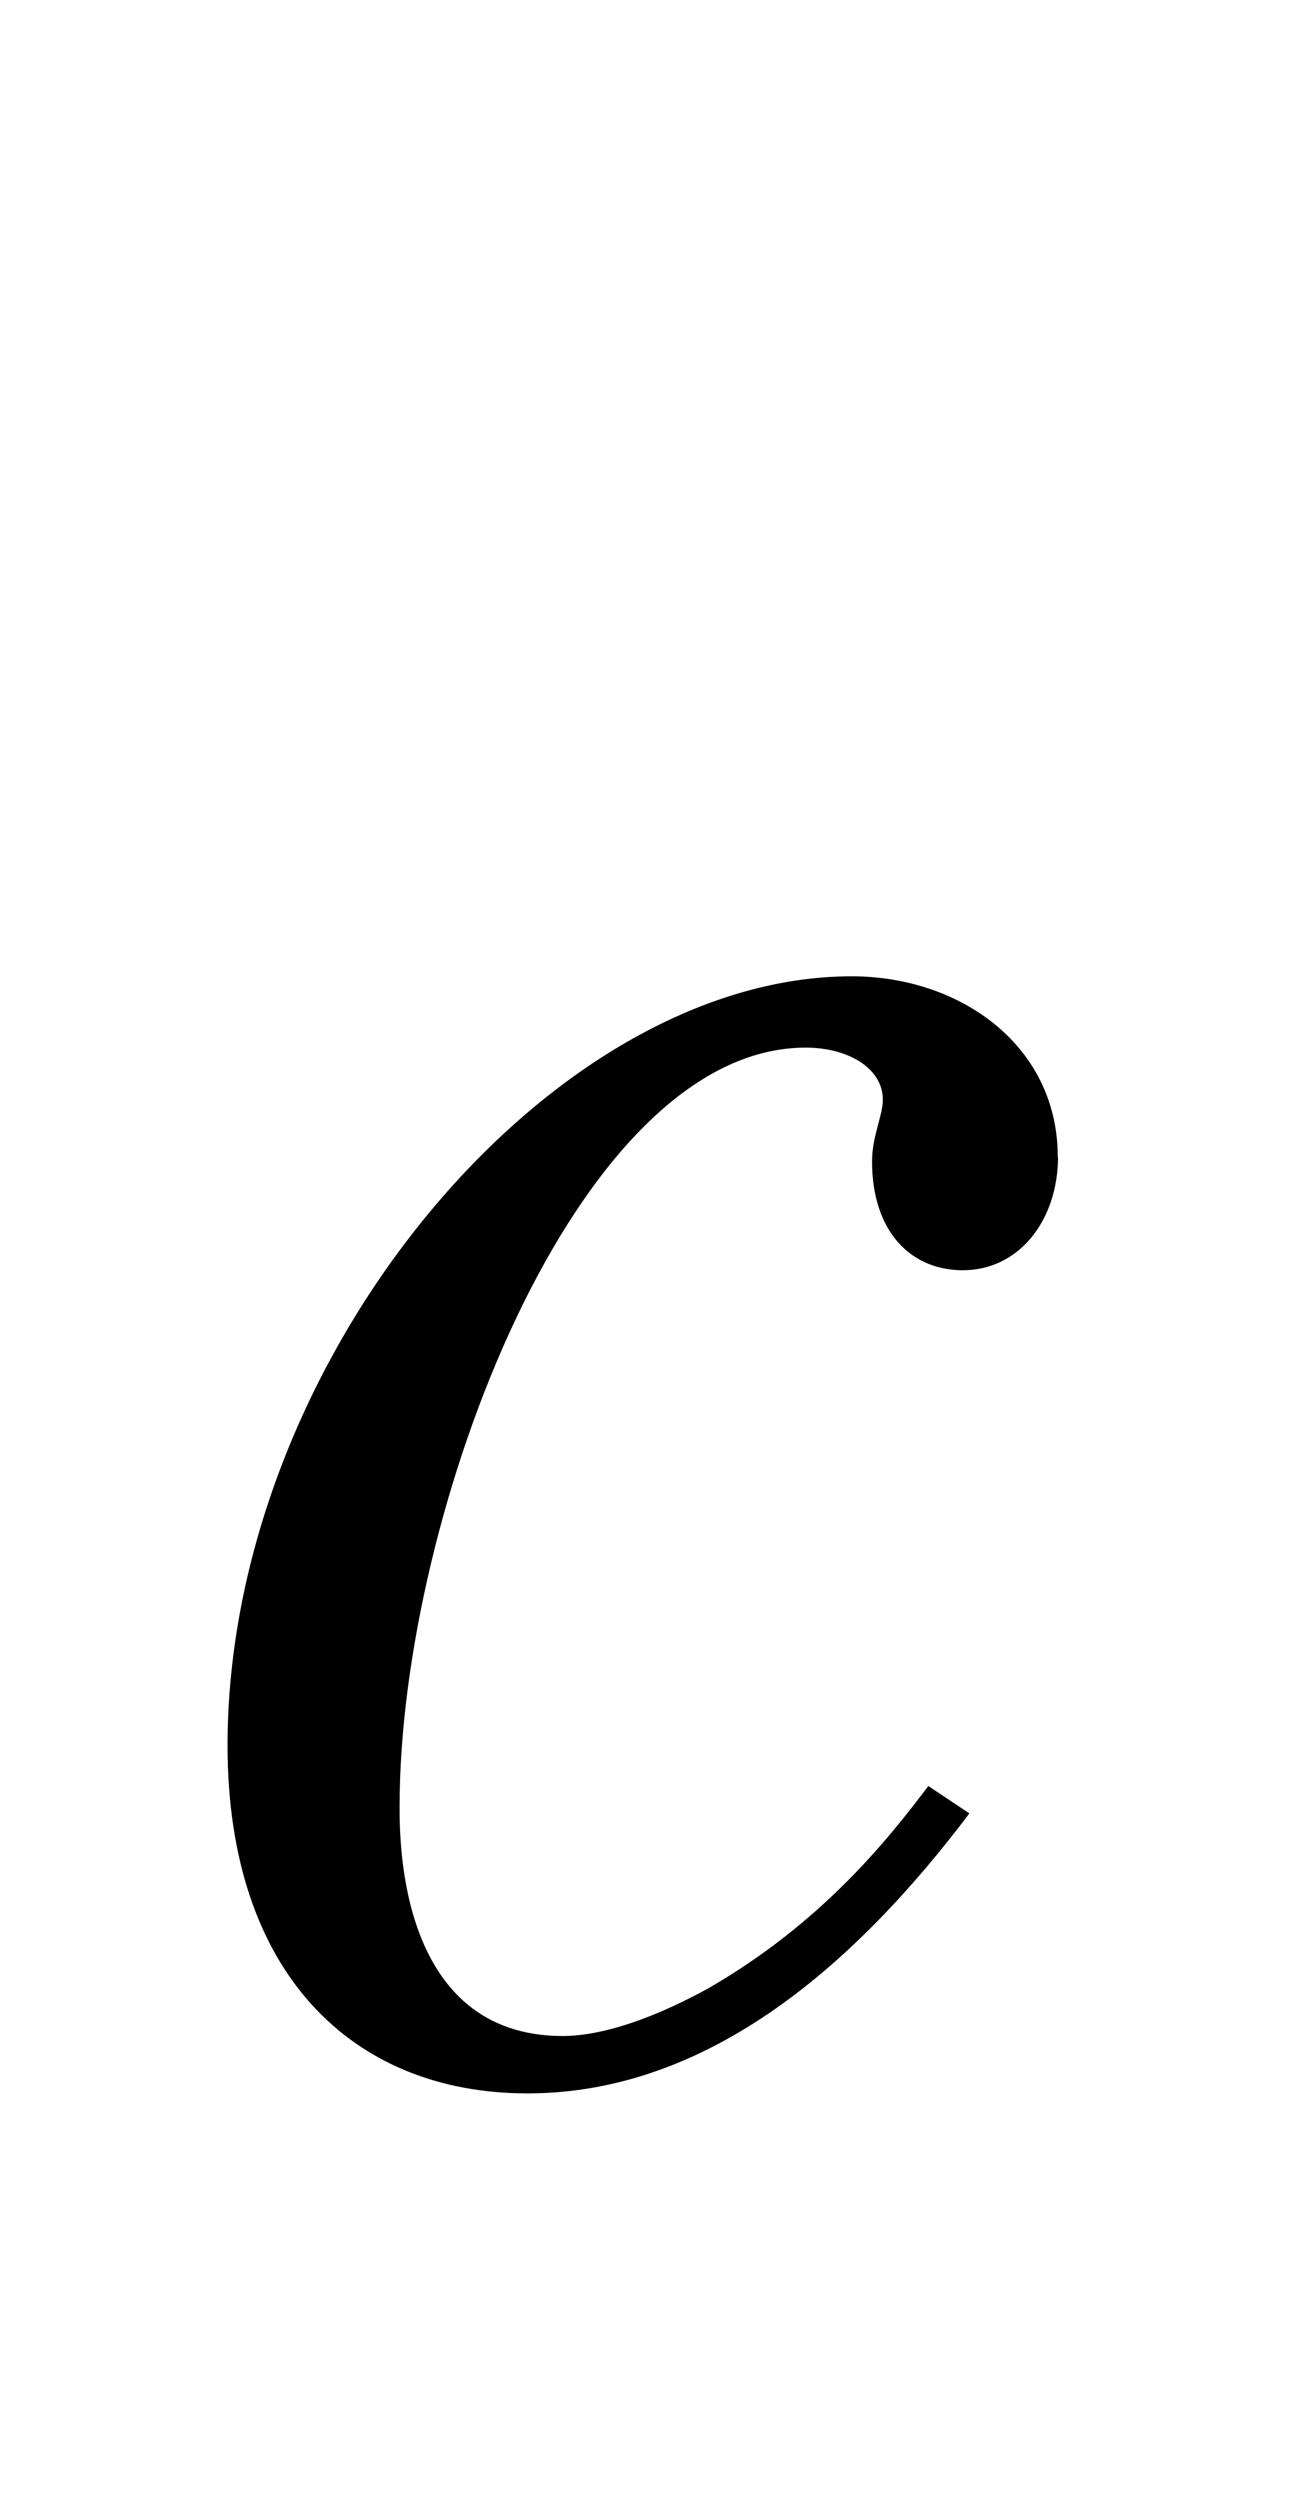 <?xml version="1.0"?><!--Antenna House PDF Viewer SDK V3.3 MR13 (3,3,2014,0515) for Windows Copyright (c) 1999-2014 Antenna House, Inc.--><svg xml:space="preserve" version="1.1" fill="black" fill-rule="evenodd" font-style="normal" font-weight="normal" font-stretch="normal" width="4.9pt" height="9.5pt" viewBox="0 0 4.9 9.5" xmlns="http://www.w3.org/2000/svg" xmlns:xlink="http://www.w3.org/1999/xlink"><defs><clipPath id="c0"><rect x="0" y="0" width="4.9" height="9.5" fill="none" clip-rule="evenodd"/></clipPath><clipPath id="c1"><rect x="-1" y="-1" width="597.276" height="843.89" fill="none" clip-rule="evenodd"/></clipPath><clipPath id="c2"><rect x="0" y="0" width="595.276" height="841.89" fill="none" clip-rule="evenodd"/></clipPath><clipPath id="c3"><rect x="0" y="0" width="595.276" height="841.89" fill="none" clip-rule="evenodd"/></clipPath><clipPath id="c4"><rect x="0" y="0" width="595.276" height="841.89" fill="none" clip-rule="nonzero"/></clipPath><clipPath id="c5"><path d="M55.275,639.81h94.434v136.174h-94.434v-136.174z" fill="none" clip-rule="nonzero"/></clipPath><clipPath id="c6"><rect x="0" y="0" width="595.276" height="841.89" fill="none" clip-rule="nonzero"/></clipPath><clipPath id="c7"><path d="M0,0h595.276v841.89h-595.276v-841.89z" fill="none" clip-rule="nonzero"/></clipPath><clipPath id="c8"><path d="M0,0h595.276v841.89h-595.276v-841.89z" fill="none" clip-rule="nonzero"/></clipPath><clipPath id="c9"><path d="M354.331,540.993h141.732v81.92h-141.732v-81.92z" fill="none" clip-rule="nonzero"/></clipPath><clipPath id="c10"><path d="M354.331,397.559h141.732v88.286h-141.732v-88.286z" fill="none" clip-rule="nonzero"/></clipPath></defs><g clip-path="url(#c0)"><g><view viewBox="0 0 4.9 9.5" id="p1"/></g><g transform="translate(-354.9,-512)" clip-path="url(#c1)"><g clip-path="url(#c2)"><g transform="matrix(1,0,0,-1,0,841.89)" clip-path="url(#c3)"><g stroke-opacity="0"><path d="M3.483,-3.45c0,-.423 -.371,-.686 -.783,-.686c-1.157,0 -2.373,1.466 -2.373,2.923c0,.865 .475,1.322 1.14,1.322c.694,0 1.253,-.498 1.68,-1.064l-.156,-.104c-.151,.199 -.401,.518 -.837,.769c-.251,.138 -.435,.181 -.552,.181c-.621,0 -.621,-.734 -.621,-.872c0,-1.114 .672,-2.884 1.544,-2.884c.159,0 .293,.077 .293,.198c0,.06 -.041,.139 -.041,.234c0,.268 .148,.414 .345,.414c.214,0 .362,-.19 .362,-.432z" fill-rule="nonzero" transform="matrix(1,0,0,-1,355.438,322.044)"/></g></g></g></g></g></svg>